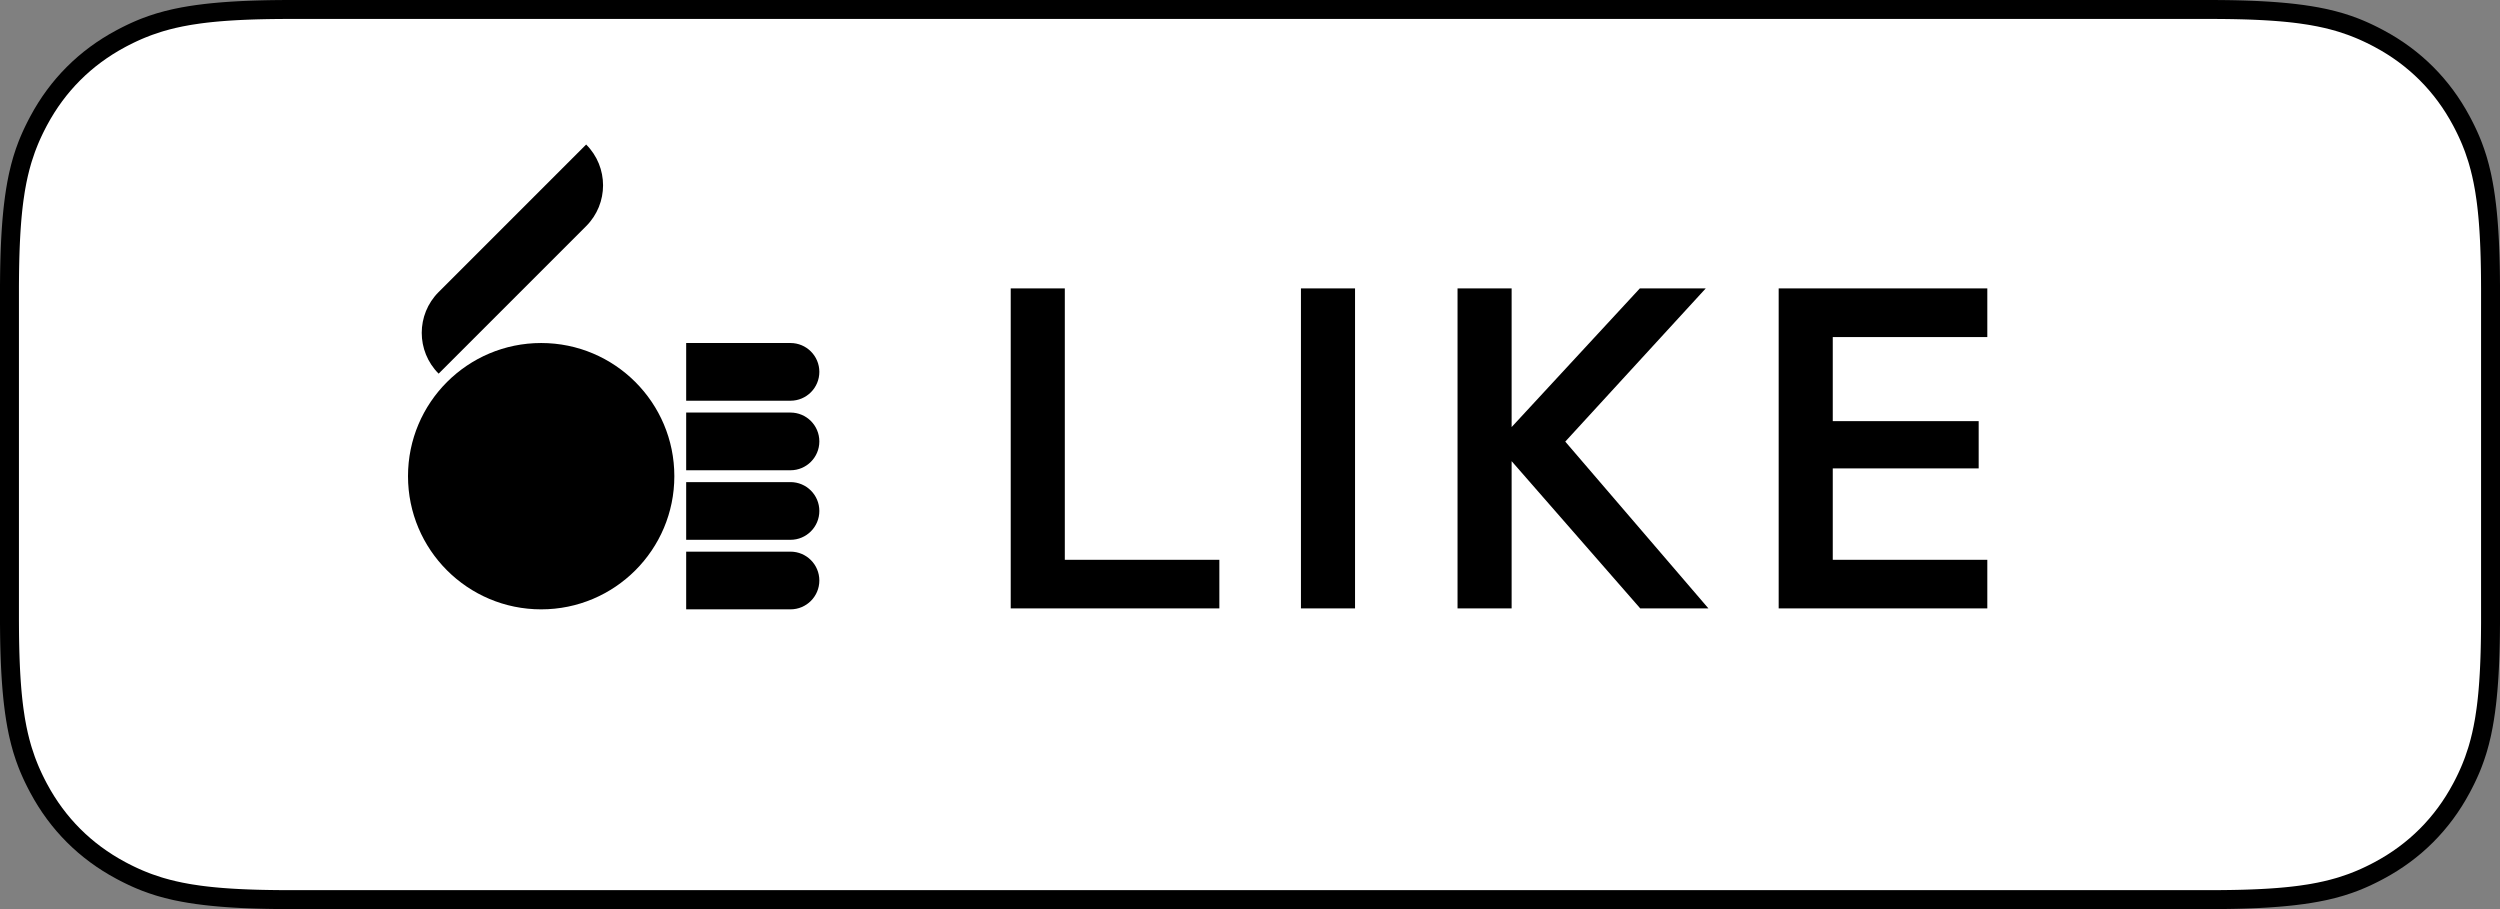 <?xml version="1.0" encoding="UTF-8"?>
<svg width="1056px" height="384px" viewBox="0 0 1056 384" version="1.1" xmlns="http://www.w3.org/2000/svg" xmlns:xlink="http://www.w3.org/1999/xlink">
    <rect x="0" y="0" width="1056" height="384" fill="#808080" stroke="none"/>
    <title>button-en</title>
    <g id="identity-anons" stroke="none" stroke-width="1" fill="none" fill-rule="evenodd">
        <g id="button-en">
            <path d="M121.791,0 L932.934,0 C933.789,0 934.634,0 935.469,0.005 L937.939,0.021 C938.346,0.025 938.75,0.029 939.151,0.033 L941.528,0.065 L943.845,0.108 L946.102,0.161 C946.844,0.18 947.577,0.202 948.3,0.225 L950.442,0.299 C950.794,0.312 951.144,0.326 951.492,0.34 L953.55,0.43 C953.889,0.446 954.225,0.462 954.56,0.479 L956.538,0.584 L958.465,0.7 C959.099,0.741 959.725,0.783 960.342,0.827 L962.17,0.964 L963.95,1.111 C964.828,1.187 965.689,1.267 966.534,1.351 L968.2,1.524 L969.824,1.707 C974.364,2.24 978.401,2.897 982.069,3.674 L983.349,3.953 C985.457,4.427 987.442,4.942 989.334,5.498 L990.457,5.837 C992.312,6.409 994.077,7.023 995.781,7.677 L996.796,8.074 L997.797,8.481 C997.963,8.549 998.128,8.618 998.293,8.688 L999.277,9.109 L1000.25,9.54 C1000.412,9.612 1000.573,9.685 1000.733,9.759 L1001.694,10.204 L1002.648,10.659 C1002.806,10.735 1002.964,10.812 1003.122,10.89 L1004.068,11.359 L1005.01,11.837 C1005.167,11.918 1005.324,11.999 1005.48,12.08 L1006.419,12.573 C1006.576,12.655 1006.732,12.739 1006.889,12.822 C1022.533,21.189 1034.811,33.467 1043.178,49.111 L1043.427,49.581 L1043.92,50.52 L1044.403,51.461 C1044.483,51.618 1044.562,51.775 1044.641,51.932 L1045.11,52.878 C1045.188,53.036 1045.265,53.194 1045.341,53.352 L1045.796,54.306 L1046.241,55.267 C1046.315,55.427 1046.388,55.588 1046.46,55.75 L1046.891,56.723 L1047.312,57.707 C1047.382,57.872 1047.451,58.037 1047.519,58.203 L1047.926,59.204 L1048.323,60.219 C1048.977,61.923 1049.591,63.688 1050.163,65.543 L1050.502,66.666 C1051.058,68.558 1051.573,70.543 1052.047,72.651 L1052.326,73.931 C1053.103,77.599 1053.76,81.636 1054.293,86.176 L1054.476,87.8 L1054.649,89.466 C1054.733,90.311 1054.813,91.172 1054.889,92.05 L1055.036,93.83 L1055.173,95.658 C1055.217,96.275 1055.259,96.901 1055.3,97.535 L1055.416,99.462 L1055.521,101.44 C1055.538,101.775 1055.554,102.111 1055.57,102.45 L1055.66,104.508 C1055.674,104.856 1055.688,105.206 1055.701,105.558 L1055.775,107.7 C1055.787,108.062 1055.798,108.426 1055.808,108.792 L1055.867,111.019 C1055.876,111.396 1055.884,111.774 1055.892,112.155 L1055.935,114.472 L1055.967,116.849 C1055.971,117.25 1055.975,117.654 1055.979,118.061 L1056,120.531 L1056,123.066 L1056,260.934 L1056,263.469 L1055.979,265.939 C1055.975,266.346 1055.971,266.75 1055.967,267.151 L1055.935,269.528 L1055.892,271.845 L1055.839,274.102 C1055.82,274.844 1055.798,275.577 1055.775,276.3 L1055.701,278.442 C1055.688,278.794 1055.674,279.144 1055.66,279.492 L1055.57,281.55 C1055.554,281.889 1055.538,282.225 1055.521,282.56 L1055.416,284.538 L1055.3,286.465 C1055.259,287.099 1055.217,287.725 1055.173,288.342 L1055.036,290.17 L1054.889,291.95 C1054.813,292.828 1054.733,293.689 1054.649,294.534 L1054.476,296.2 L1054.293,297.824 C1053.76,302.364 1053.103,306.401 1052.326,310.069 L1052.047,311.349 C1051.573,313.457 1051.058,315.442 1050.502,317.334 L1050.163,318.457 C1049.591,320.312 1048.977,322.077 1048.323,323.781 L1047.926,324.796 L1047.519,325.797 C1047.451,325.963 1047.382,326.128 1047.312,326.293 L1046.891,327.277 L1046.46,328.25 C1046.388,328.412 1046.315,328.573 1046.241,328.733 L1045.796,329.694 L1045.341,330.648 C1045.265,330.806 1045.188,330.964 1045.11,331.122 L1044.641,332.068 L1044.163,333.01 C1044.082,333.167 1044.001,333.324 1043.92,333.48 L1043.427,334.419 C1043.345,334.576 1043.261,334.732 1043.178,334.889 C1034.811,350.533 1022.533,362.811 1006.889,371.178 L1006.419,371.427 L1005.48,371.92 L1004.539,372.403 C1004.382,372.483 1004.225,372.562 1004.068,372.641 L1003.122,373.11 C1002.964,373.188 1002.806,373.265 1002.648,373.341 L1001.694,373.796 L1000.733,374.241 C1000.573,374.315 1000.412,374.388 1000.25,374.46 L999.277,374.891 L998.293,375.312 C998.128,375.382 997.963,375.451 997.797,375.519 L996.796,375.926 L995.781,376.323 C994.077,376.977 992.312,377.591 990.457,378.163 L989.334,378.502 C987.442,379.058 985.457,379.573 983.349,380.047 L982.069,380.326 C978.401,381.103 974.364,381.76 969.824,382.293 L968.2,382.476 L966.534,382.649 C965.689,382.733 964.828,382.813 963.95,382.889 L962.17,383.036 L960.342,383.173 C959.725,383.217 959.099,383.259 958.465,383.3 L956.538,383.416 L954.56,383.521 C954.225,383.538 953.889,383.554 953.55,383.57 L951.492,383.66 C951.144,383.674 950.794,383.688 950.442,383.701 L948.3,383.775 C947.938,383.787 947.574,383.798 947.208,383.808 L944.981,383.867 C944.604,383.876 944.226,383.884 943.845,383.892 L941.528,383.935 L939.151,383.967 C938.75,383.971 938.346,383.975 937.939,383.979 L935.469,383.995 L932.934,384 L123.066,384 L120.531,383.995 L118.061,383.979 C117.654,383.975 117.25,383.971 116.849,383.967 L114.472,383.935 L112.155,383.892 L109.898,383.839 C109.156,383.82 108.423,383.798 107.7,383.775 L105.558,383.701 C105.206,383.688 104.856,383.674 104.508,383.66 L102.45,383.57 C102.111,383.554 101.775,383.538 101.44,383.521 L99.462,383.416 L97.535,383.3 C96.901,383.259 96.275,383.217 95.658,383.173 L93.83,383.036 L92.05,382.889 C91.172,382.813 90.311,382.733 89.466,382.649 L87.8,382.476 L86.176,382.293 C81.636,381.76 77.599,381.103 73.931,380.326 L72.651,380.047 C70.543,379.573 68.558,379.058 66.666,378.502 L65.543,378.163 C63.688,377.591 61.923,376.977 60.219,376.323 L59.204,375.926 L58.203,375.519 C58.037,375.451 57.872,375.382 57.707,375.312 L56.723,374.891 L55.75,374.46 C55.588,374.388 55.427,374.315 55.267,374.241 L54.306,373.796 L53.352,373.341 C53.194,373.265 53.036,373.188 52.878,373.11 L51.932,372.641 L50.99,372.163 C50.833,372.082 50.676,372.001 50.52,371.92 L49.581,371.427 C49.424,371.345 49.268,371.261 49.111,371.178 C33.467,362.811 21.189,350.533 12.822,334.889 L12.573,334.419 L12.08,333.48 L11.597,332.539 C11.517,332.382 11.438,332.225 11.359,332.068 L10.89,331.122 C10.812,330.964 10.735,330.806 10.659,330.648 L10.204,329.694 L9.759,328.733 C9.685,328.573 9.612,328.412 9.54,328.25 L9.109,327.277 L8.688,326.293 C8.618,326.128 8.549,325.963 8.481,325.797 L8.074,324.796 L7.677,323.781 C7.023,322.077 6.409,320.312 5.837,318.457 L5.498,317.334 C4.942,315.442 4.427,313.457 3.953,311.349 L3.674,310.069 C2.897,306.401 2.24,302.364 1.707,297.824 L1.524,296.2 L1.351,294.534 C1.267,293.689 1.187,292.828 1.111,291.95 L0.964,290.17 L0.827,288.342 C0.783,287.725 0.741,287.099 0.7,286.465 L0.584,284.538 L0.479,282.56 C0.462,282.225 0.446,281.889 0.43,281.55 L0.34,279.492 C0.326,279.144 0.312,278.794 0.299,278.442 L0.225,276.3 C0.213,275.938 0.202,275.574 0.192,275.208 L0.133,272.981 C0.124,272.604 0.116,272.226 0.108,271.845 L0.065,269.528 L0.033,267.151 C0.029,266.75 0.025,266.346 0.021,265.939 L0,263.469 C0,263.051 0,262.632 0,262.209 L0,123.066 C0,122.211 0,121.366 0,120.531 L0.021,118.061 C0.025,117.654 0.029,117.25 0.033,116.849 L0.065,114.472 L0.108,112.155 L0.161,109.898 C0.18,109.156 0.202,108.423 0.225,107.7 L0.299,105.558 C0.312,105.206 0.326,104.856 0.34,104.508 L0.43,102.45 C0.446,102.111 0.462,101.775 0.479,101.44 L0.584,99.462 L0.7,97.535 C0.741,96.901 0.783,96.275 0.827,95.658 L0.964,93.83 L1.111,92.05 C1.187,91.172 1.267,90.311 1.351,89.466 L1.524,87.8 L1.707,86.176 C2.24,81.636 2.897,77.599 3.674,73.931 L3.953,72.651 C4.427,70.543 4.942,68.558 5.498,66.666 L5.837,65.543 C6.409,63.688 7.023,61.923 7.677,60.219 L8.074,59.204 L8.481,58.203 C8.549,58.037 8.618,57.872 8.688,57.707 L9.109,56.723 L9.54,55.75 C9.612,55.588 9.685,55.427 9.759,55.267 L10.204,54.306 L10.659,53.352 C10.735,53.194 10.812,53.036 10.89,52.878 L11.359,51.932 L11.837,50.99 C11.918,50.833 11.999,50.676 12.08,50.52 L12.573,49.581 C12.655,49.424 12.739,49.268 12.822,49.111 C21.189,33.467 33.467,21.189 49.111,12.822 L49.581,12.573 L50.52,12.08 L51.461,11.597 C51.618,11.517 51.775,11.438 51.932,11.359 L52.878,10.89 C53.036,10.812 53.194,10.735 53.352,10.659 L54.306,10.204 L55.267,9.759 C55.427,9.685 55.588,9.612 55.75,9.54 L56.723,9.109 L57.707,8.688 C57.872,8.618 58.037,8.549 58.203,8.481 L59.204,8.074 L60.219,7.677 C61.923,7.023 63.688,6.409 65.543,5.837 L66.666,5.498 C68.558,4.942 70.543,4.427 72.651,3.953 L73.931,3.674 C77.599,2.897 81.636,2.24 86.176,1.707 L87.8,1.524 L89.466,1.351 C90.311,1.267 91.172,1.187 92.05,1.111 L93.83,0.964 L95.658,0.827 C96.275,0.783 96.901,0.741 97.535,0.7 L99.462,0.584 L101.44,0.479 C101.775,0.462 102.111,0.446 102.45,0.43 L104.508,0.34 C104.856,0.326 105.206,0.312 105.558,0.299 L107.7,0.225 C108.062,0.213 108.426,0.202 108.792,0.192 L111.019,0.133 C111.396,0.124 111.774,0.116 112.155,0.108 L114.472,0.065 L116.849,0.033 C117.25,0.029 117.654,0.025 118.061,0.021 L120.531,0.005 C120.949,0 121.368,0 121.791,0 Z" id="Path" fill="#000000" fill-rule="nonzero"></path>
            <path d="M123.066,8 L120.824,8.004 L118.633,8.015 L116.493,8.034 L114.402,8.06 L112.359,8.095 L110.363,8.137 L108.413,8.188 L106.508,8.247 L104.648,8.314 L102.83,8.39 L101.054,8.474 L99.318,8.568 L97.622,8.67 L95.965,8.781 L94.345,8.901 L92.762,9.031 C92.24,9.076 91.724,9.122 91.214,9.17 L89.7,9.319 C89.45,9.344 89.202,9.37 88.955,9.397 L87.491,9.56 L86.058,9.733 L84.655,9.916 C83.499,10.073 82.373,10.24 81.275,10.418 L79.971,10.637 C76.097,11.31 72.568,12.125 69.254,13.099 L68.158,13.429 C66.887,13.821 65.647,14.238 64.429,14.679 L63.39,15.064 C62.702,15.325 62.019,15.593 61.342,15.871 L60.331,16.293 C60.163,16.364 59.995,16.436 59.828,16.509 L58.826,16.95 L57.829,17.405 L56.836,17.873 C56.671,17.952 56.506,18.031 56.341,18.111 L55.352,18.599 L54.365,19.1 L53.378,19.614 C53.213,19.701 53.049,19.789 52.884,19.877 C38.634,27.498 27.498,38.634 19.877,52.884 L19.614,53.378 L19.1,54.365 L18.599,55.352 L18.111,56.341 C18.031,56.506 17.952,56.671 17.873,56.836 L17.405,57.829 L16.95,58.826 L16.509,59.828 C16.436,59.995 16.364,60.163 16.293,60.331 L15.871,61.342 C15.593,62.019 15.325,62.702 15.064,63.39 L14.679,64.429 C14.238,65.647 13.821,66.887 13.429,68.158 L13.099,69.254 C12.125,72.568 11.31,76.097 10.637,79.971 L10.418,81.275 C10.24,82.373 10.073,83.499 9.916,84.655 L9.733,86.058 L9.56,87.491 L9.397,88.955 C9.37,89.202 9.344,89.45 9.319,89.7 L9.17,91.214 C9.122,91.724 9.076,92.24 9.031,92.762 L8.901,94.345 L8.781,95.965 L8.67,97.622 L8.568,99.318 L8.474,101.054 L8.39,102.83 L8.314,104.648 L8.247,106.508 L8.188,108.413 L8.137,110.363 L8.095,112.359 L8.06,114.402 L8.034,116.493 L8.015,118.633 L8,120.824 L8,123.066 L8,262.061 L8.015,265.367 L8.034,267.507 L8.06,269.598 L8.095,271.641 L8.137,273.637 L8.188,275.587 L8.247,277.492 L8.314,279.352 L8.39,281.17 L8.474,282.946 L8.568,284.682 L8.67,286.378 L8.781,288.035 L8.901,289.655 L9.031,291.238 C9.076,291.76 9.122,292.276 9.17,292.786 L9.319,294.3 C9.344,294.55 9.37,294.798 9.397,295.045 L9.56,296.509 L9.733,297.942 L9.916,299.345 C10.073,300.501 10.24,301.627 10.418,302.725 L10.637,304.029 C11.31,307.903 12.125,311.432 13.099,314.746 L13.429,315.842 C13.821,317.113 14.238,318.353 14.679,319.571 L15.064,320.61 C15.325,321.298 15.593,321.981 15.871,322.658 L16.293,323.669 C16.364,323.837 16.436,324.005 16.509,324.172 L16.95,325.174 L17.405,326.171 L17.873,327.164 C17.952,327.329 18.031,327.494 18.111,327.659 L18.599,328.648 L19.1,329.635 L19.614,330.622 C19.701,330.787 19.789,330.951 19.877,331.116 C27.498,345.366 38.634,356.502 52.884,364.123 L53.378,364.386 L54.365,364.9 L55.352,365.401 L56.341,365.889 C56.506,365.969 56.671,366.048 56.836,366.127 L57.829,366.595 L58.826,367.05 L59.828,367.491 C59.995,367.564 60.163,367.636 60.331,367.707 L61.342,368.129 C62.019,368.407 62.702,368.675 63.39,368.936 L64.429,369.321 C65.647,369.762 66.887,370.179 68.158,370.571 L69.254,370.901 C72.568,371.875 76.097,372.69 79.971,373.363 L81.275,373.582 C82.373,373.76 83.499,373.927 84.655,374.084 L86.058,374.267 L87.491,374.44 L88.955,374.603 C89.202,374.63 89.45,374.656 89.7,374.681 L91.214,374.83 C91.724,374.878 92.24,374.924 92.762,374.969 L94.345,375.099 L95.965,375.219 L97.622,375.33 L99.318,375.432 L101.054,375.526 L102.83,375.61 L104.648,375.686 L106.508,375.753 L108.413,375.812 L110.363,375.863 L112.359,375.905 L114.402,375.94 L116.493,375.966 L118.633,375.985 L120.824,375.996 L123.066,376 L934.061,376 L937.367,375.985 L939.507,375.966 L941.598,375.94 L943.641,375.905 L945.637,375.863 L947.587,375.812 L949.492,375.753 L951.352,375.686 L953.17,375.61 L954.946,375.526 L956.682,375.432 L958.378,375.33 L960.035,375.219 L961.655,375.099 L963.238,374.969 C963.76,374.924 964.276,374.878 964.786,374.83 L966.3,374.681 C966.55,374.656 966.798,374.63 967.045,374.603 L968.509,374.44 L969.942,374.267 L971.345,374.084 C972.501,373.927 973.627,373.76 974.725,373.582 L976.029,373.363 C979.903,372.69 983.432,371.875 986.746,370.901 L987.842,370.571 C989.113,370.179 990.353,369.762 991.571,369.321 L992.61,368.936 C993.298,368.675 993.981,368.407 994.658,368.129 L995.669,367.707 C995.837,367.636 996.005,367.564 996.172,367.491 L997.174,367.05 L998.171,366.595 L999.164,366.127 C999.329,366.048 999.494,365.969 999.659,365.889 L1000.648,365.401 L1001.635,364.9 L1002.622,364.386 C1002.787,364.299 1002.951,364.211 1003.116,364.123 C1017.366,356.502 1028.502,345.366 1036.123,331.116 L1036.386,330.622 L1036.9,329.635 L1037.401,328.648 L1037.889,327.659 C1037.969,327.494 1038.048,327.329 1038.127,327.164 L1038.595,326.171 L1039.05,325.174 L1039.491,324.172 C1039.564,324.005 1039.636,323.837 1039.707,323.669 L1040.129,322.658 C1040.407,321.981 1040.675,321.298 1040.936,320.61 L1041.321,319.571 C1041.762,318.353 1042.179,317.113 1042.571,315.842 L1042.901,314.746 C1043.875,311.432 1044.69,307.903 1045.363,304.029 L1045.582,302.725 C1045.76,301.627 1045.927,300.501 1046.084,299.345 L1046.267,297.942 L1046.44,296.509 L1046.603,295.045 C1046.63,294.798 1046.656,294.55 1046.681,294.3 L1046.83,292.786 C1046.878,292.276 1046.924,291.76 1046.969,291.238 L1047.099,289.655 L1047.219,288.035 L1047.33,286.378 L1047.432,284.682 L1047.526,282.946 L1047.61,281.17 L1047.686,279.352 L1047.753,277.492 L1047.812,275.587 L1047.863,273.637 L1047.905,271.641 L1047.94,269.598 L1047.966,267.507 L1047.985,265.367 L1048,263.176 L1048,260.934 L1048,121.939 L1047.985,118.633 L1047.966,116.493 L1047.94,114.402 L1047.905,112.359 L1047.863,110.363 L1047.812,108.413 L1047.753,106.508 L1047.686,104.648 L1047.61,102.83 L1047.526,101.054 L1047.432,99.318 L1047.33,97.622 L1047.219,95.965 L1047.099,94.345 L1046.969,92.762 C1046.924,92.24 1046.878,91.724 1046.83,91.214 L1046.681,89.7 C1046.656,89.45 1046.63,89.202 1046.603,88.955 L1046.44,87.491 L1046.267,86.058 L1046.084,84.655 C1045.927,83.499 1045.76,82.373 1045.582,81.275 L1045.363,79.971 C1044.69,76.097 1043.875,72.568 1042.901,69.254 L1042.571,68.158 C1042.179,66.887 1041.762,65.647 1041.321,64.429 L1040.936,63.39 C1040.675,62.702 1040.407,62.019 1040.129,61.342 L1039.707,60.331 C1039.636,60.163 1039.564,59.995 1039.491,59.828 L1039.05,58.826 L1038.595,57.829 L1038.127,56.836 C1038.048,56.671 1037.969,56.506 1037.889,56.341 L1037.401,55.352 L1036.9,54.365 L1036.386,53.378 C1036.299,53.213 1036.211,53.049 1036.123,52.884 C1028.502,38.634 1017.366,27.498 1003.116,19.877 L1002.622,19.614 L1001.635,19.1 L1000.648,18.599 L999.659,18.111 C999.494,18.031 999.329,17.952 999.164,17.873 L998.171,17.405 L997.174,16.95 L996.172,16.509 C996.005,16.436 995.837,16.364 995.669,16.293 L994.658,15.871 C993.981,15.593 993.298,15.325 992.61,15.064 L991.571,14.679 C990.353,14.238 989.113,13.821 987.842,13.429 L986.746,13.099 C983.432,12.125 979.903,11.31 976.029,10.637 L974.725,10.418 C973.627,10.24 972.501,10.073 971.345,9.916 L969.942,9.733 L968.509,9.56 L967.045,9.397 C966.798,9.37 966.55,9.344 966.3,9.319 L964.786,9.17 C964.276,9.122 963.76,9.076 963.238,9.031 L961.655,8.901 L960.035,8.781 L958.378,8.67 L956.682,8.568 L954.946,8.474 L953.17,8.39 L951.352,8.314 L949.492,8.247 L947.587,8.188 L945.637,8.137 L943.641,8.095 L941.598,8.06 L939.507,8.034 L937.367,8.015 L935.176,8.004 C934.806,8 934.435,8 934.061,8 L123.066,8 Z" id="Path" fill="#FFFFFF" fill-rule="nonzero"></path>
            <path d="M515.056,257 L515.056,236.456 L449.776,236.456 L449.776,121.832 L426.928,121.832 L426.928,257 L515.056,257 Z M572.368,257 L572.368,121.832 L549.52,121.832 L549.52,257 L572.368,257 Z M638.512,257 L638.512,194.792 L692.848,257 L721.648,257 L661.168,186.536 L720.496,121.832 L692.656,121.832 L638.512,180.392 L638.512,121.832 L615.664,121.832 L615.664,257 L638.512,257 Z M839.44,257 L839.44,236.456 L774.16,236.456 L774.16,197.864 L835.792,197.864 L835.792,177.896 L774.16,177.896 L774.16,142.376 L839.44,142.376 L839.44,121.832 L751.312,121.832 L751.312,257 L839.44,257 Z" id="LIKE" fill="#000000" fill-rule="nonzero"></path>
            <g id="like" transform="translate(168, 61)" fill="#000000">
                <path d="M121.841,83.89 L165.903,83.89 C172.634,83.89 178.091,89.347 178.091,96.078 C178.091,102.809 172.634,108.265 165.903,108.265 L121.841,108.265 L121.841,108.265 L121.841,83.89 Z" id="Rectangle"></path>
                <path d="M121.841,113.265 L165.903,113.265 C172.634,113.265 178.091,118.722 178.091,125.453 C178.091,132.184 172.634,137.64 165.903,137.64 L121.841,137.64 L121.841,137.64 L121.841,113.265 Z" id="Rectangle"></path>
                <path d="M121.841,142.64 L165.903,142.64 C172.634,142.64 178.091,148.097 178.091,154.828 C178.091,161.559 172.634,167.015 165.903,167.015 L121.841,167.015 L121.841,167.015 L121.841,142.64 Z" id="Rectangle"></path>
                <path d="M121.841,172.015 L165.903,172.015 C172.634,172.015 178.091,177.472 178.091,184.203 C178.091,190.934 172.634,196.39 165.903,196.39 L121.841,196.39 L121.841,196.39 L121.841,172.015 Z" id="Rectangle"></path>
                <path d="M60.591,83.89 C91.657,83.89 116.841,109.074 116.841,140.14 C116.841,171.206 91.657,196.39 60.591,196.39 C29.525,196.39 4.341,171.206 4.341,140.14 C4.341,109.074 29.525,83.89 60.591,83.89 Z" id="Rectangle"></path>
                <path d="M16.562,36.25 L104.688,36.25 L104.688,36.25 C104.688,49.712 93.774,60.625 80.312,60.625 L-7.812,60.625 L-7.812,60.625 C-7.812,47.163 3.101,36.25 16.562,36.25 Z" id="Rectangle" transform="translate(48.438, 48.438) rotate(-45) translate(-48.438, -48.438) "></path>
            </g>
        </g>
    </g>
</svg>